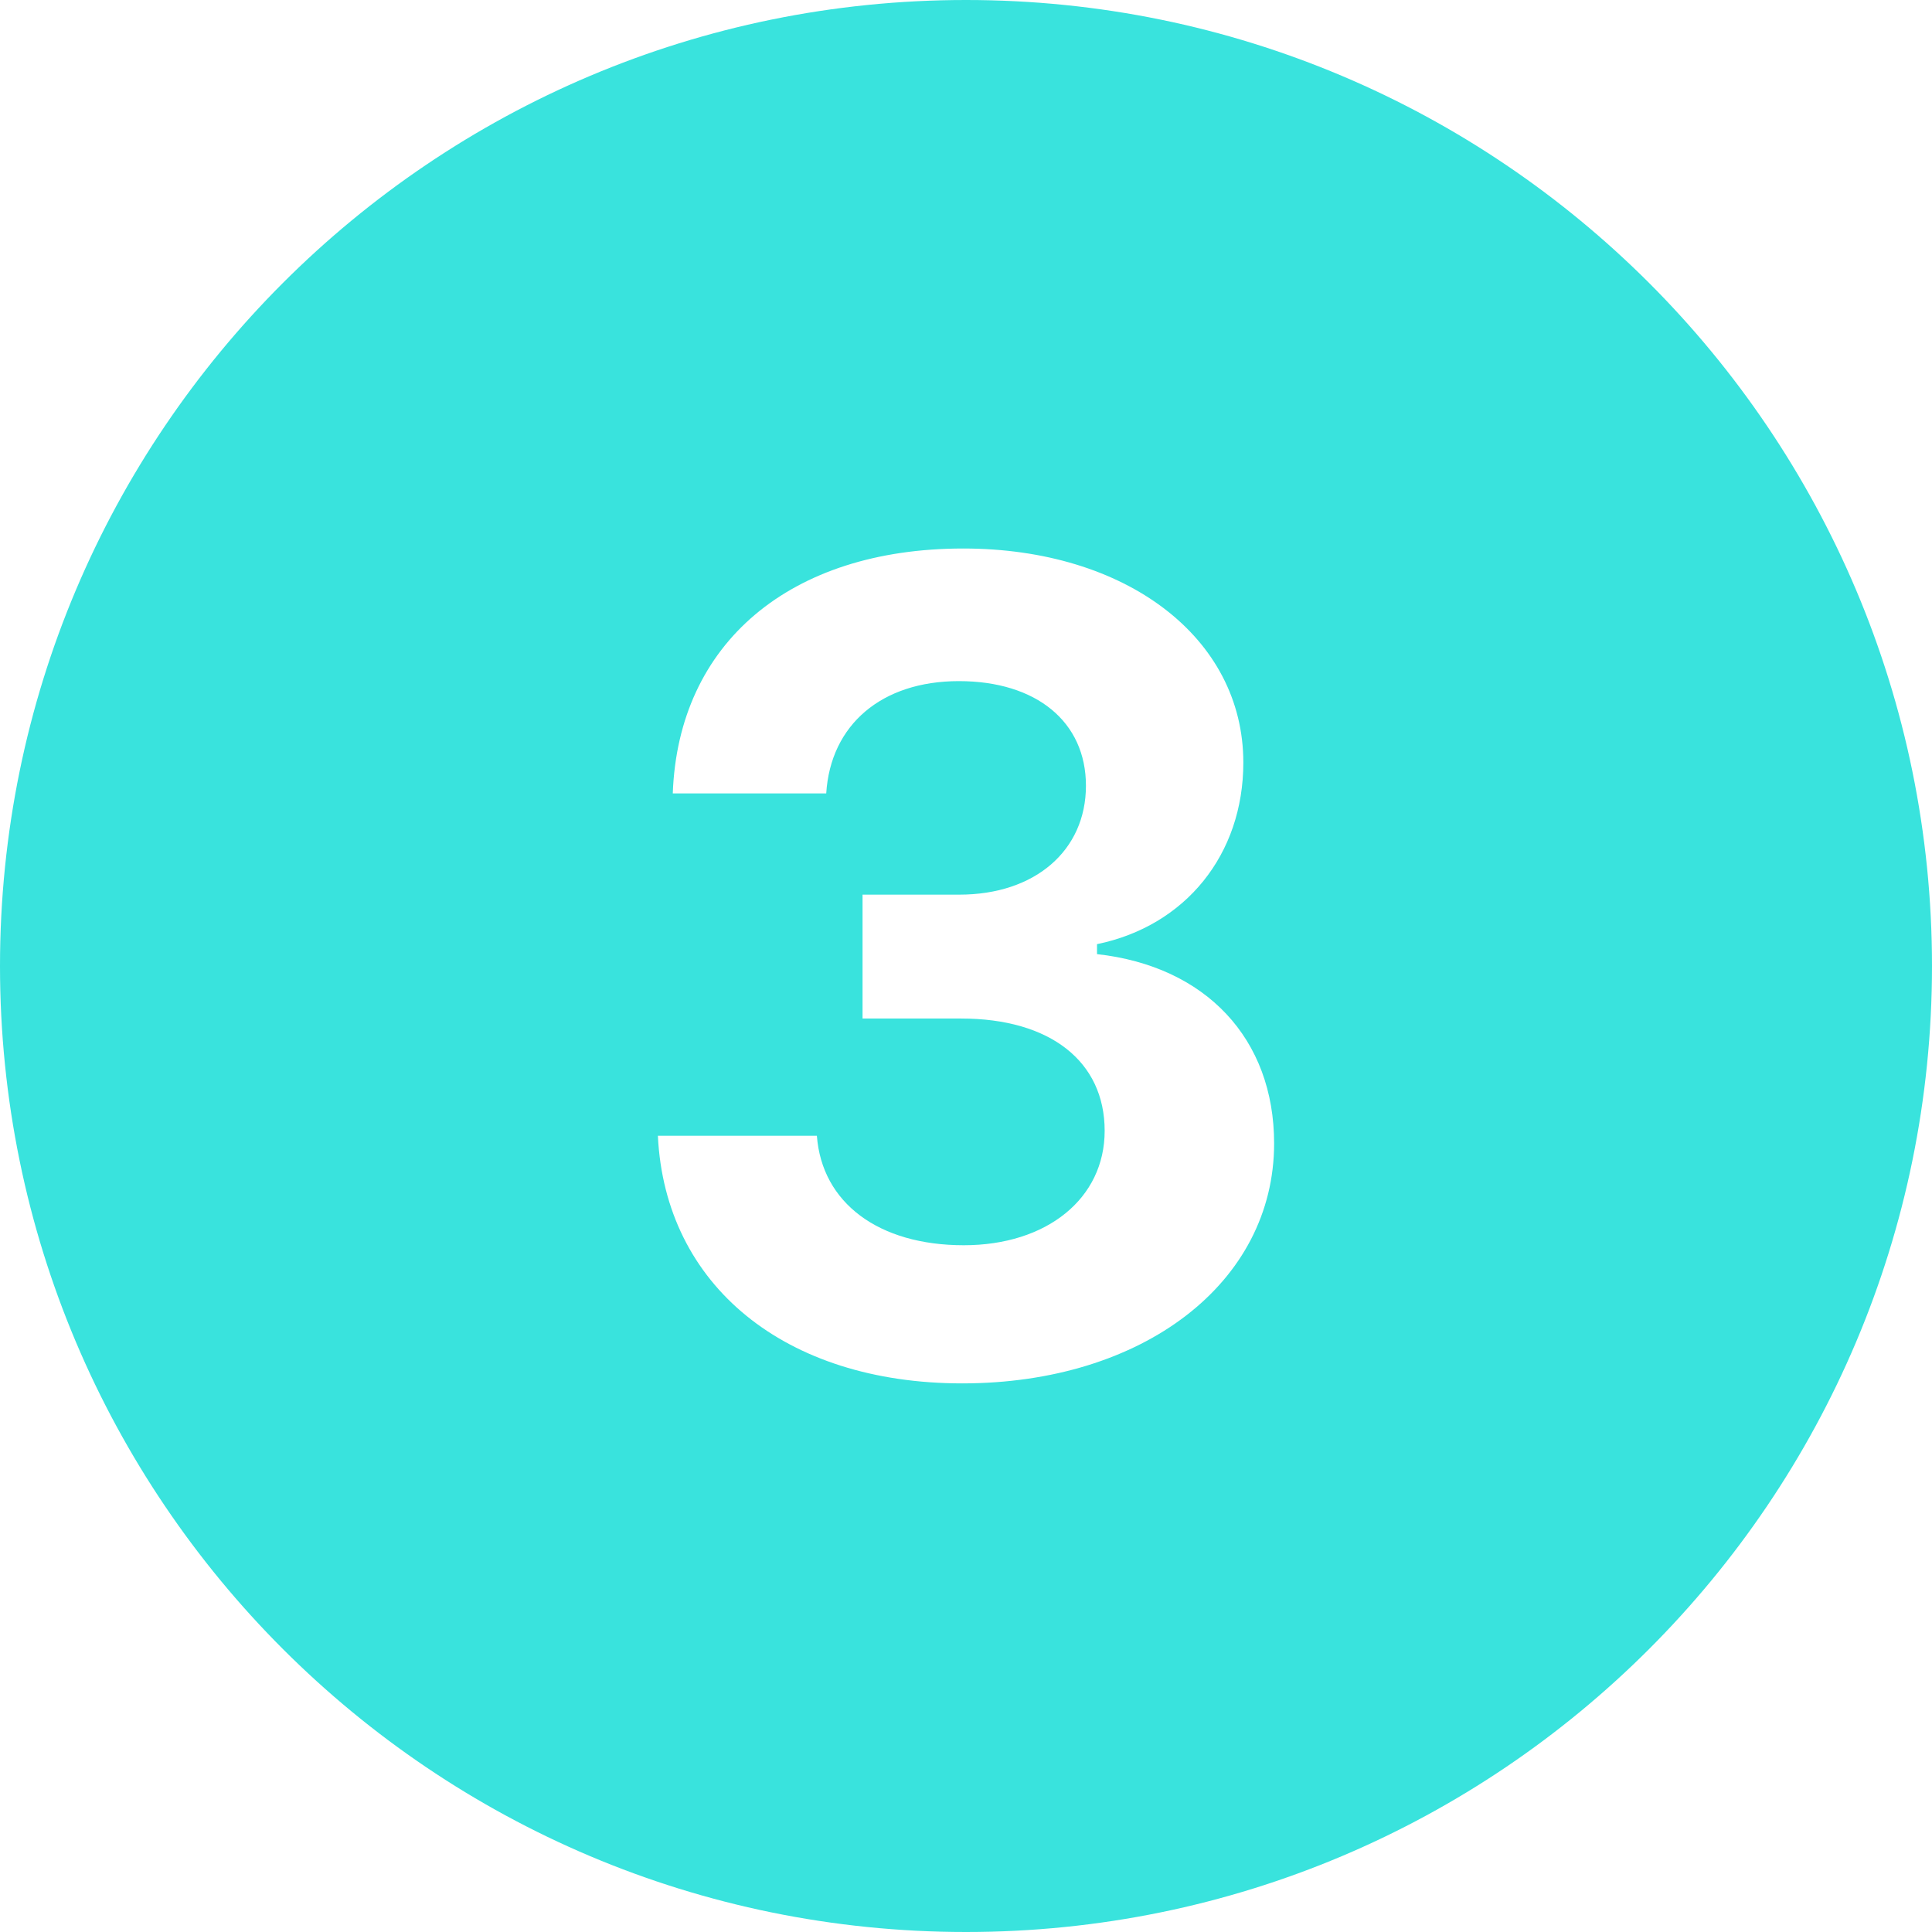 <svg xmlns="http://www.w3.org/2000/svg" xmlns:xlink="http://www.w3.org/1999/xlink" width="100" zoomAndPan="magnify" viewBox="0 0 75 75" height="100" preserveAspectRatio="xMidYMid meet" version="1.0"><path fill="#39e3dd" d="M 37.5 0 C 16.789 0 0 16.789 0 37.5 C 0 58.211 16.789 75 37.5 75 C 58.211 75 75 58.211 75 37.5 C 75 16.789 58.211 0 37.5 0 Z M 37.352 53.703 C 30.473 53.703 25.816 49.898 25.539 44.09 L 31.711 44.09 C 31.906 46.695 34.105 48.34 37.414 48.34 C 40.641 48.34 42.883 46.523 42.883 43.898 C 42.883 41.207 40.77 39.539 37.309 39.539 L 33.484 39.539 L 33.484 34.73 L 37.242 34.73 C 40.172 34.73 42.156 33.023 42.156 30.5 C 42.156 28.023 40.234 26.441 37.223 26.441 C 34.23 26.441 32.242 28.129 32.074 30.801 L 26.117 30.801 C 26.328 24.969 30.664 21.293 37.395 21.293 C 43.715 21.293 48.266 24.754 48.266 29.602 C 48.266 33.172 46.023 35.945 42.586 36.652 L 42.586 37.039 C 46.816 37.508 49.461 40.328 49.461 44.387 C 49.461 49.793 44.379 53.703 37.352 53.703 Z M 37.352 53.703 " fill-opacity="1" fill-rule="nonzero"/></svg>